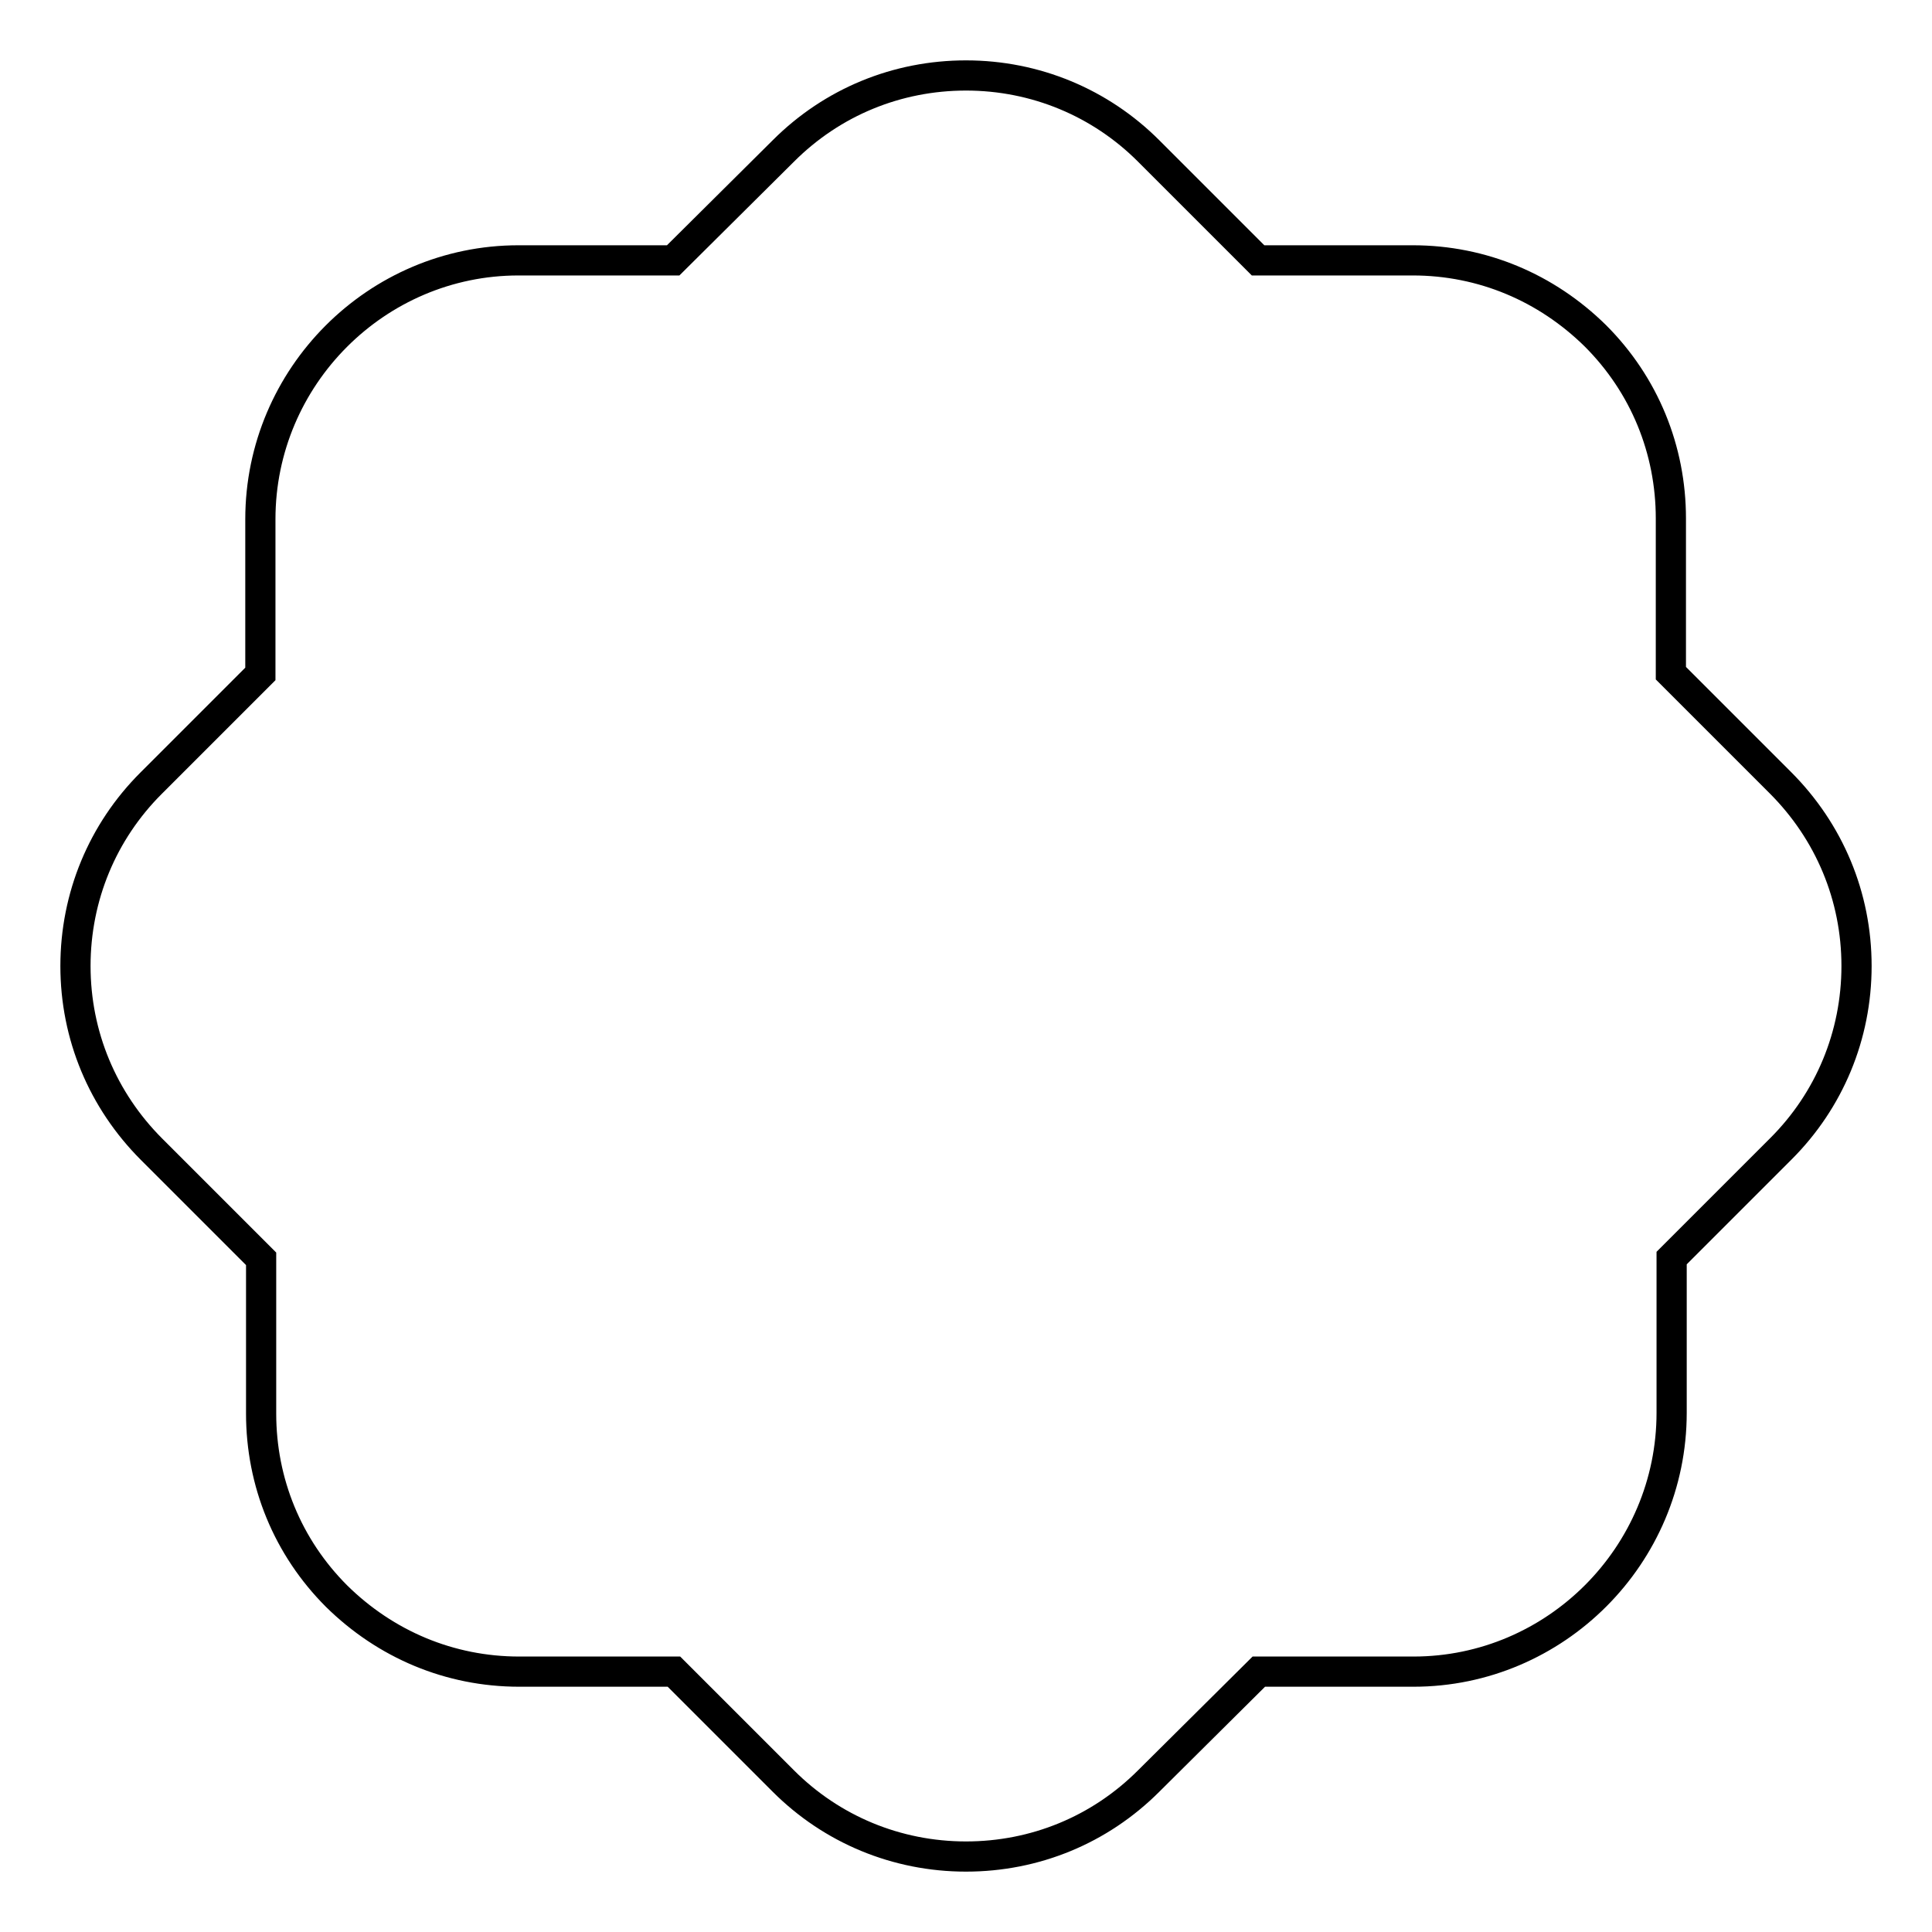 <?xml version="1.0" encoding="utf-8"?>
<!-- Svg Vector Icons : http://www.onlinewebfonts.com/icon -->
<!DOCTYPE svg PUBLIC "-//W3C//DTD SVG 1.1//EN" "http://www.w3.org/Graphics/SVG/1.1/DTD/svg11.dtd">
<svg version="1.1" xmlns="http://www.w3.org/2000/svg" xmlns:xlink="http://www.w3.org/1999/xlink" x="0px" y="0px" viewBox="0 0 256 256" enable-background="new 0 0 256 256" xml:space="preserve">
<g><g><path stroke-width="4" fill-opacity="0" stroke="#000000"  d="M246,128c0,9.2-3.6,17.8-10,24.2l-14.5,14.5v20.5c0,18.9-15.4,34.3-34.2,34.3h-20.5L152.2,236c-6.5,6.5-15.1,10-24.2,10c-9.2,0-17.8-3.6-24.2-10l-14.5-14.5H68.8c-9.2,0-17.7-3.6-24.2-10c-6.5-6.5-10-15.1-10-24.2v-20.5l-14.5-14.5C13.6,145.8,10,137.2,10,128c0-9.2,3.6-17.8,10-24.2l14.5-14.5V68.8c0-18.9,15.4-34.3,34.2-34.3h20.5L103.8,20c6.5-6.5,15.1-10,24.2-10c9.2,0,17.8,3.6,24.2,10l14.5,14.5h20.5c9.2,0,17.7,3.6,24.2,10c6.5,6.5,10,15.1,10,24.2v20.5l14.5,14.5C242.4,110.2,246,118.8,246,128z"/></g></g>
</svg>